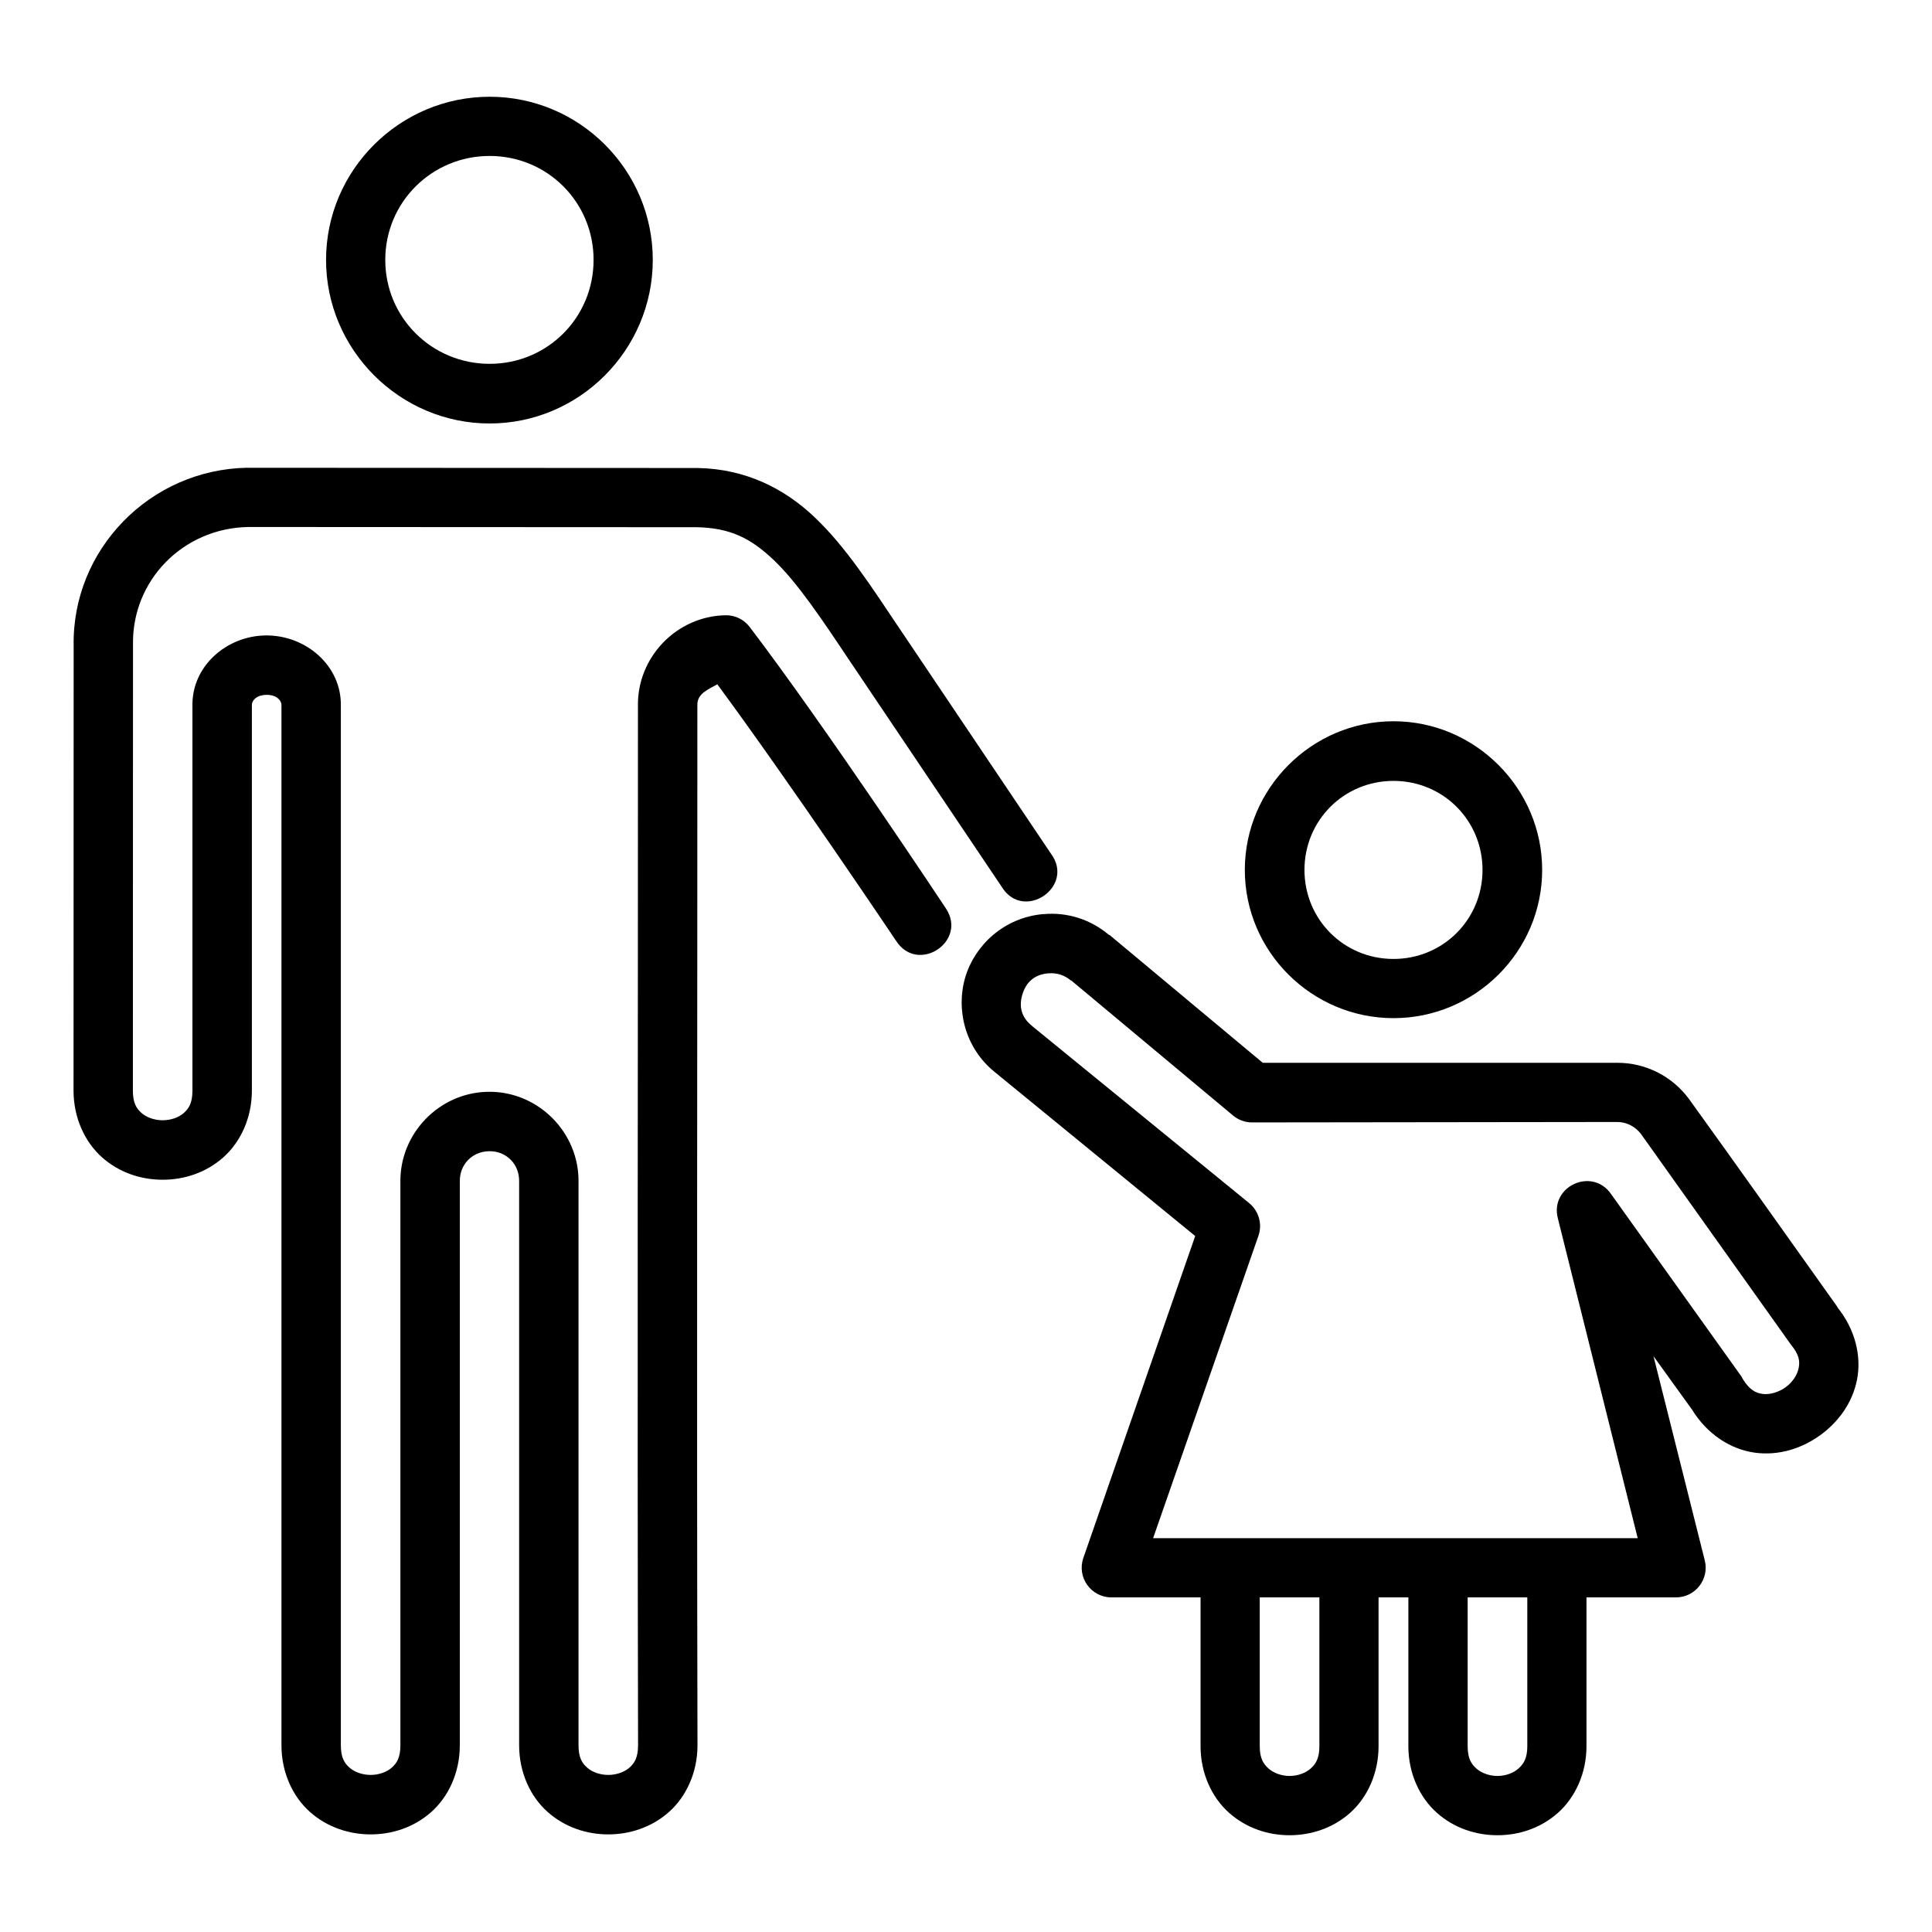 <?xml version="1.0" encoding="UTF-8"?>
<!-- Uploaded to: SVG Repo, www.svgrepo.com, Generator: SVG Repo Mixer Tools -->
<svg fill="#000000" width="800px" height="800px" version="1.1" viewBox="144 144 512 512" xmlns="http://www.w3.org/2000/svg">
 <g>
  <path d="m462.16 559.45v47.293c0 7.219 2.988 13.613 7.566 17.68 4.574 4.07 10.336 5.934 16.02 5.934 5.688 0 11.477-1.863 16.051-5.934 4.574-4.07 7.535-10.465 7.535-17.68v-47.293h-15.684v47.293c0 3.277-0.977 4.75-2.305 5.934s-3.41 1.969-5.598 1.969-4.234-0.785-5.566-1.969-2.336-2.652-2.336-5.934v-47.293z"/>
  <path d="m517.23 559.45v47.293c0 7.219 2.988 13.613 7.566 17.68 4.574 4.07 10.367 5.934 16.051 5.934 5.688 0 11.445-1.863 16.02-5.934 4.574-4.07 7.566-10.465 7.566-17.68v-47.293h-15.684v47.293c0 3.277-1.008 4.75-2.336 5.934-1.332 1.184-3.379 1.969-5.566 1.969s-4.266-0.785-5.598-1.969-2.305-2.652-2.305-5.934v-47.293z"/>
  <path d="m513.29 335.14c-21.645 0-39.398 17.754-39.398 39.398 0 21.645 17.754 39.281 39.398 39.281s39.398-17.637 39.398-39.281c0-21.645-17.754-39.398-39.398-39.398zm0 15.805c13.137 0 23.594 10.457 23.594 23.594 0 13.137-10.457 23.594-23.594 23.594s-23.594-10.457-23.594-23.594c0-13.137 10.457-23.594 23.594-23.594z"/>
  <path d="m209.46 267.96c-25.711 0.477-46.426 21.68-45.941 47.262-0.004 39.258-0.031 78.57-0.031 117.84 0.012 7.211 3.016 13.625 7.594 17.68 4.582 4.059 10.367 5.91 16.051 5.902 5.684-0.004 11.477-1.867 16.051-5.934 4.574-4.062 7.566-10.465 7.566-17.68v-102.03-0.18c-0.023-1.066 1.082-2.625 3.844-2.676 2.805-0.051 4.019 1.605 3.996 2.676v0.18c0 91.84 0.004 183.68 0 275.52 0 7.219 2.984 13.613 7.566 17.68 4.578 4.062 10.395 5.934 16.082 5.934s11.473-1.867 16.051-5.934c4.578-4.062 7.566-10.461 7.566-17.68l0.004-149.26v-0.18c-0.082-4.445 3.25-7.902 7.719-7.996 4.559-0.117 8.082 3.426 7.996 7.996v0.18 149.26c0 7.219 2.984 13.613 7.566 17.68 4.578 4.062 10.363 5.934 16.051 5.934s11.504-1.867 16.082-5.934c4.578-4.062 7.566-10.461 7.566-17.68-0.227-96.266-0.016-194.57-0.031-275.52v-0.18c-0.059-3.027 2.879-4.102 5.289-5.473 19.422 26.324 47.418 68.051 47.418 68.051 5.789 8.816 18.992 0.059 13.129-8.703 0 0-31.871-48.145-51.969-74.539-1.523-2.004-3.91-3.16-6.426-3.106-12.938 0.238-23.43 11.117-23.188 24.078 0.023 91.246-0.195 174.54 0.031 275.4-0.008 3.25-0.949 4.727-2.277 5.902-1.332 1.184-3.434 1.941-5.629 1.941-2.191 0-4.266-0.754-5.598-1.941-1.332-1.184-2.277-2.652-2.277-5.934v-149.11c0.25-13.273-10.762-24.312-24.047-24.047-12.922 0.238-23.398 11.105-23.156 24.047v149.11c0 3.277-0.945 4.754-2.277 5.934-1.332 1.184-3.406 1.941-5.598 1.941-2.191 0-4.297-0.754-5.629-1.941-1.332-1.184-2.277-2.652-2.277-5.934 0.004-91.789 0-183.58 0-275.37 0.227-10.852-9.473-18.914-20.051-18.727-10.281 0.18-19.504 8.164-19.281 18.727v101.88c0 3.277-0.945 4.754-2.277 5.934-1.328 1.184-3.406 1.934-5.598 1.941-2.191 0-4.293-0.754-5.629-1.941-1.332-1.184-2.269-2.637-2.277-5.902 0-39.309 0.023-78.672 0.031-117.99v-0.18c-0.32-16.984 13.18-30.875 30.504-31.211l118.88 0.059c8.914 0.18 14.355 2.91 20.512 8.793 6.156 5.887 12.441 15.234 20.324 27.059 0.012 0.012 0.02 0.02 0.031 0.031l39.945 59.379c5.711 9.426 19.637 0.031 13.039-8.793l-39.914-59.348-0.031-0.031c-7.848-11.723-14.402-21.844-22.539-29.621-8.145-7.789-18.453-12.918-31.059-13.16h-0.156l-119.19-0.059h-0.156z"/>
  <path d="m273.76 169.64c-23.82 0-43.352 19.414-43.352 43.234s19.531 43.352 43.352 43.352c23.82 0 43.234-19.531 43.234-43.352s-19.414-43.234-43.234-43.234zm0 15.691c15.309 0 27.543 12.234 27.543 27.543s-12.234 27.543-27.543 27.543c-15.309 0-27.66-12.234-27.66-27.543s12.352-27.543 27.66-27.543z"/>
  <path d="m420.41 386.25c-10.242 0.91-18 8.133-20.57 16.621-2.578 8.516-0.18 18.902 7.902 25.336l52.996 43.352-29.637 85.305c-1.781 5.117 2.019 10.461 7.438 10.461h149.58c5.125 0.02 8.902-4.785 7.672-9.762l-13.598-54.16 10.227 14.18c3.988 6.523 10.27 10.535 16.621 11.391 6.348 0.855 12.387-1.094 17.199-4.535 4.812-3.434 8.621-8.477 9.879-14.762 1.254-6.281-0.477-13.516-5.348-19.41l0.352 0.355c-13.098-18.398-26.238-36.957-39.398-55.207-4.461-6.156-11.57-9.797-19.176-9.762h-93.906l-40.676-33.938v0.117c-4.824-4.129-11.062-6.172-17.434-5.574zm1.395 15.691h0.117c2.102-0.18 4.176 0.477 5.812 1.855h0.113l42.887 35.797c1.398 1.184 3.164 1.844 4.996 1.863l96.812-0.117c2.519-0.023 4.887 1.238 6.391 3.254 13.199 18.547 26.449 37.176 39.633 55.68 2.312 2.797 2.445 4.504 2.094 6.277-0.355 1.773-1.582 3.754-3.488 5.113-1.902 1.355-4.25 1.98-6.043 1.742s-3.453-0.977-5.348-4.07c-0.07-0.18-0.148-0.297-0.23-0.477l-34.633-48.465c-5.039-7.184-16.277-1.98-14.062 6.508l21.152 84.727h-128.42l27.895-80.078c1.105-3.129 0.133-6.617-2.441-8.715l-57.414-46.836c-0.039-0.039-0.078-0.059-0.117-0.117-3.066-2.441-3.457-5.398-2.559-8.367 0.898-2.977 2.953-5.25 6.856-5.574z"/>
 </g>
</svg>